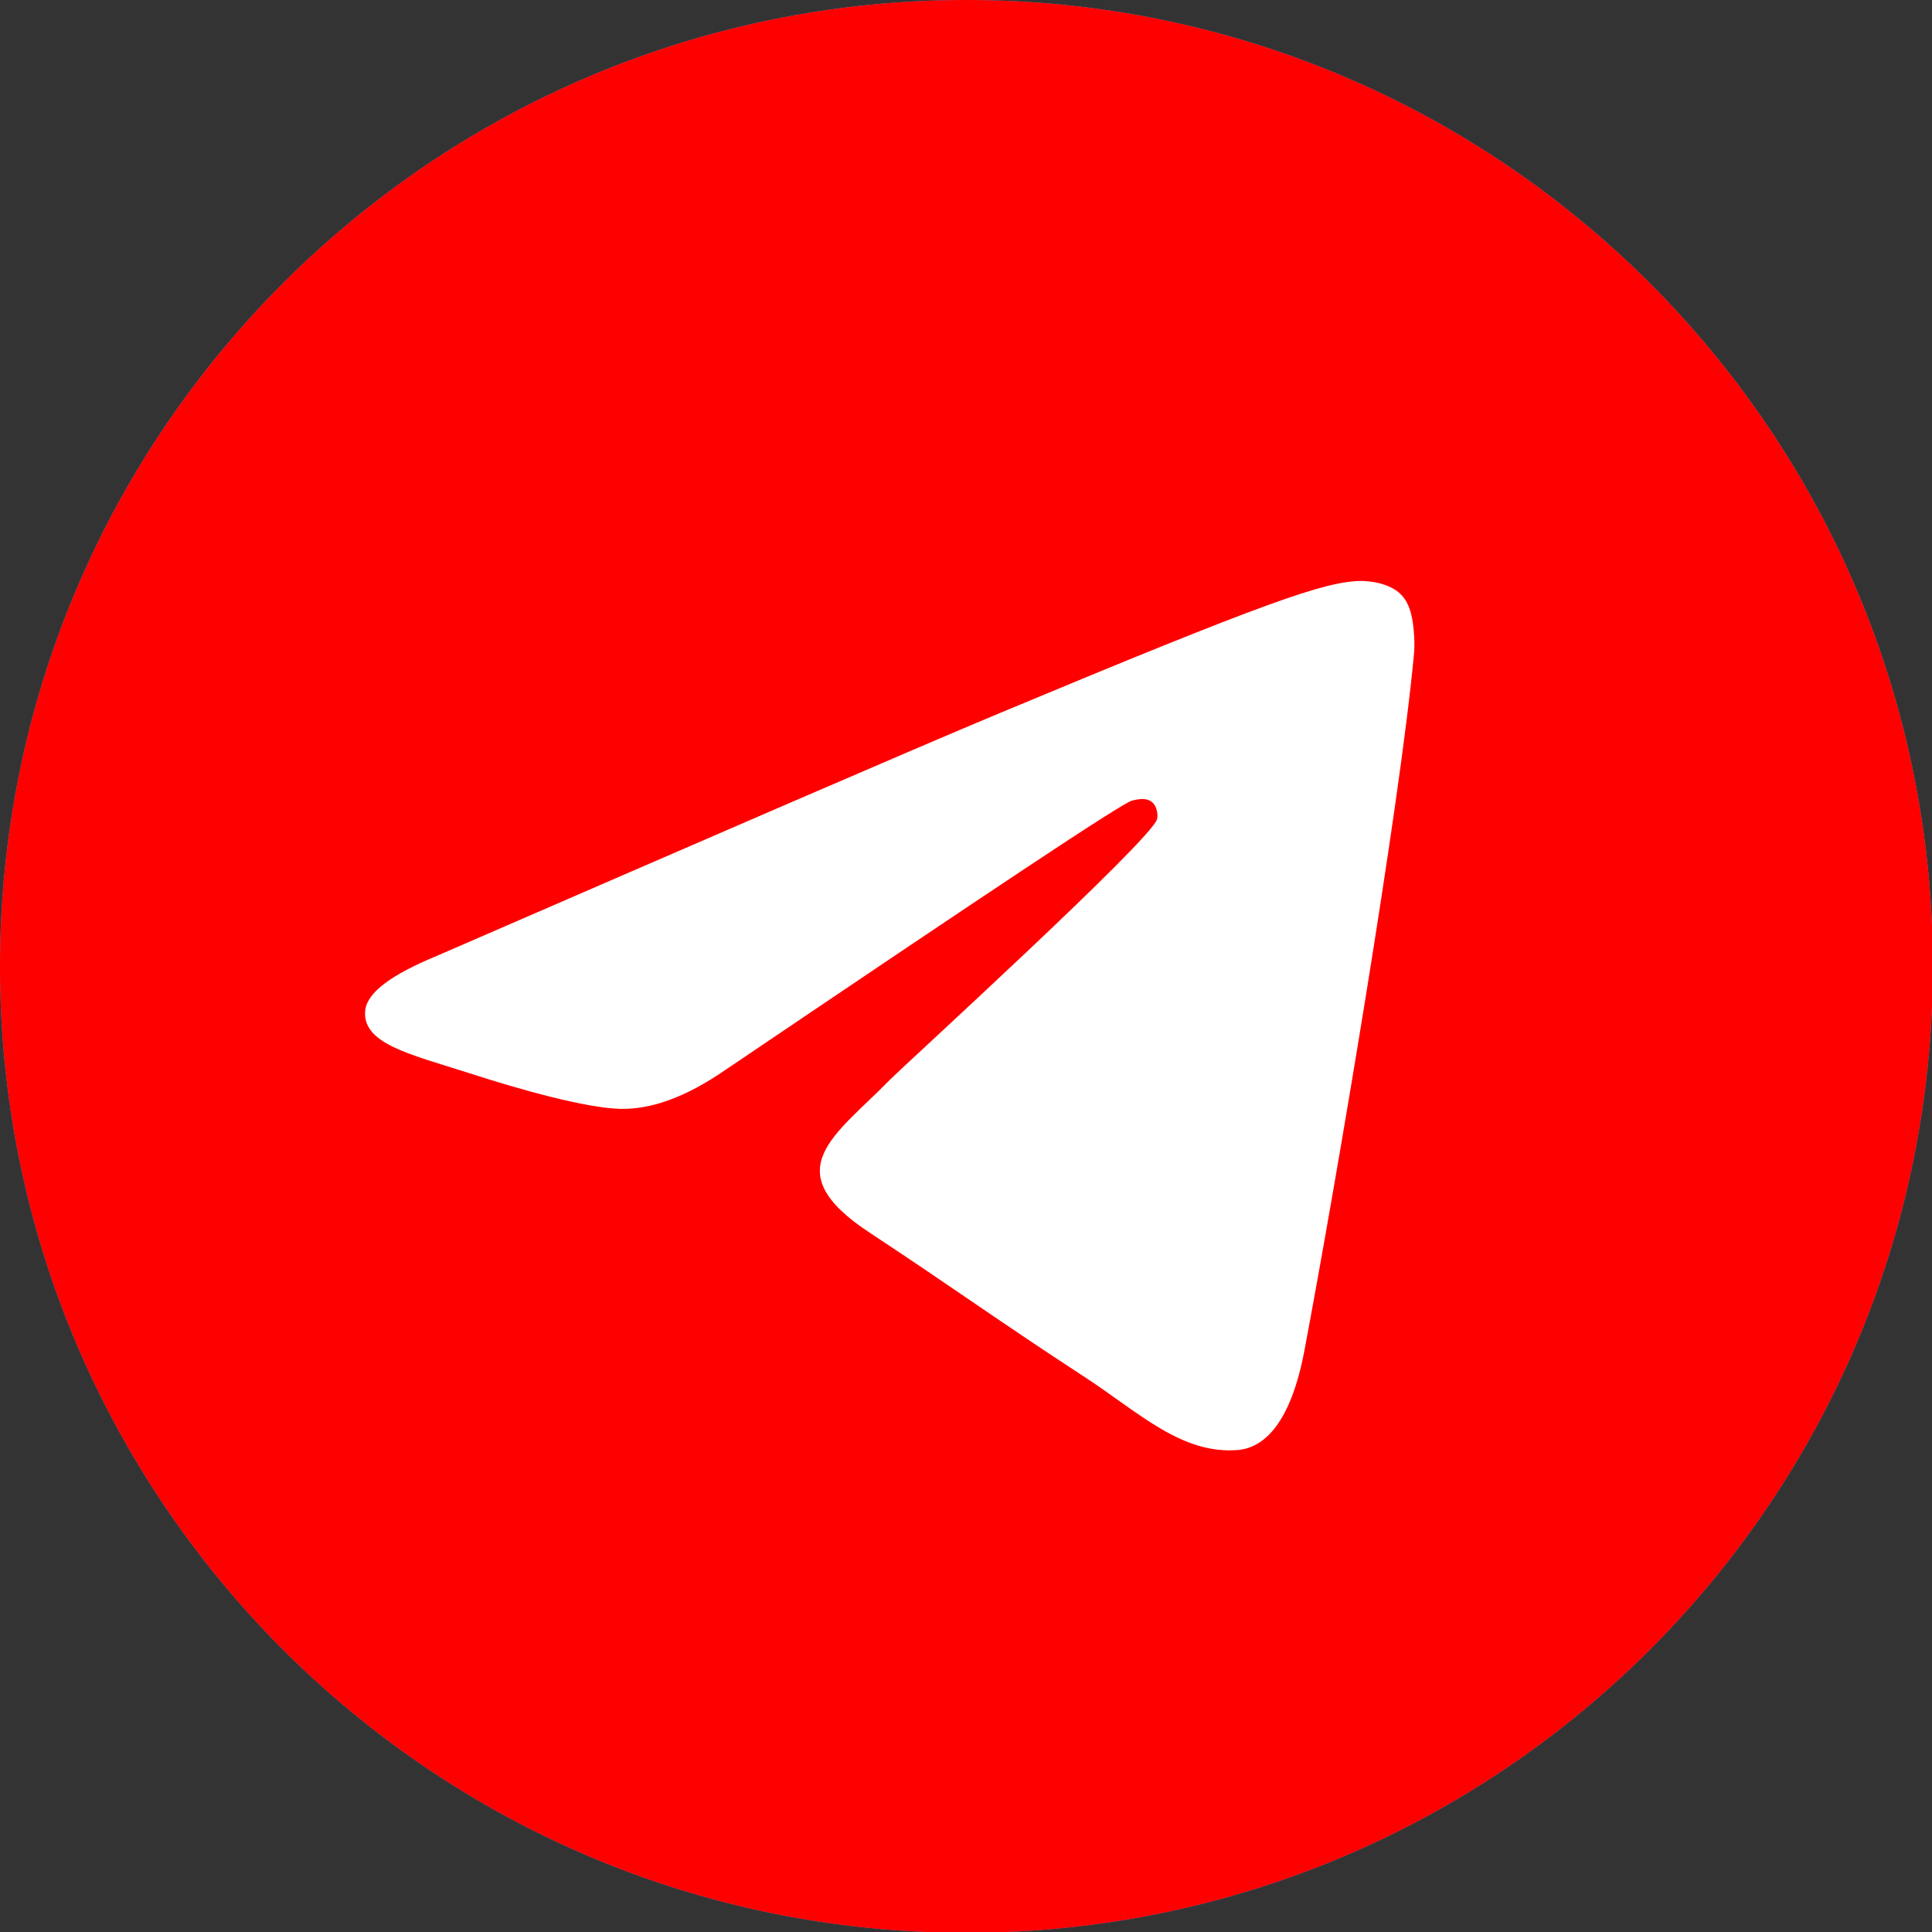 <?xml version="1.0" encoding="UTF-8"?> <svg xmlns="http://www.w3.org/2000/svg" width="16" height="16" viewBox="0 0 16 16" fill="none"><rect x="0" y="0" width="16" height="16" fill="#333333" stroke="none"/><g clip-path="url(#clip0_497_6640)"><path d="M8.004 16.007C12.424 16.007 16.007 12.424 16.007 8.004C16.007 3.584 12.424 0 8.004 0C3.584 0 0 3.584 0 8.004C0 12.424 3.584 16.007 8.004 16.007Z" fill="url(#paint0_linear_497_6640)"></path><path d="M8.004 16.007C12.424 16.007 16.007 12.424 16.007 8.004C16.007 3.584 12.424 0 8.004 0C3.584 0 0 3.584 0 8.004C0 12.424 3.584 16.007 8.004 16.007Z" fill="#FF0000"></path><path fill-rule="evenodd" clip-rule="evenodd" d="M3.618 7.916C5.95 6.904 7.503 6.23 8.283 5.904C10.502 4.978 10.968 4.818 11.268 4.811C11.335 4.811 11.481 4.824 11.581 4.904C11.661 4.971 11.681 5.058 11.695 5.124C11.708 5.191 11.721 5.331 11.708 5.437C11.588 6.704 11.068 9.776 10.802 11.188C10.688 11.788 10.469 11.988 10.255 12.008C9.789 12.048 9.436 11.701 8.989 11.408C8.283 10.948 7.89 10.662 7.203 10.209C6.41 9.689 6.923 9.402 7.376 8.936C7.496 8.816 9.542 6.95 9.582 6.784C9.589 6.764 9.589 6.684 9.542 6.644C9.496 6.604 9.429 6.617 9.376 6.63C9.302 6.644 8.183 7.39 6.004 8.863C5.684 9.083 5.397 9.189 5.137 9.183C4.851 9.176 4.304 9.023 3.891 8.889C3.391 8.729 2.992 8.643 3.025 8.363C3.045 8.216 3.245 8.07 3.618 7.916Z" fill="white"></path></g><defs><linearGradient id="paint0_linear_497_6640" x1="7.997" y1="0" x2="7.997" y2="15.88" gradientUnits="userSpaceOnUse"><stop stop-color="#2AABEE"></stop><stop offset="1" stop-color="#229ED9"></stop></linearGradient><clipPath id="clip0_497_6640"><rect width="16" height="16" fill="white" transform="translate(0 0)"></rect></clipPath></defs></svg> 
